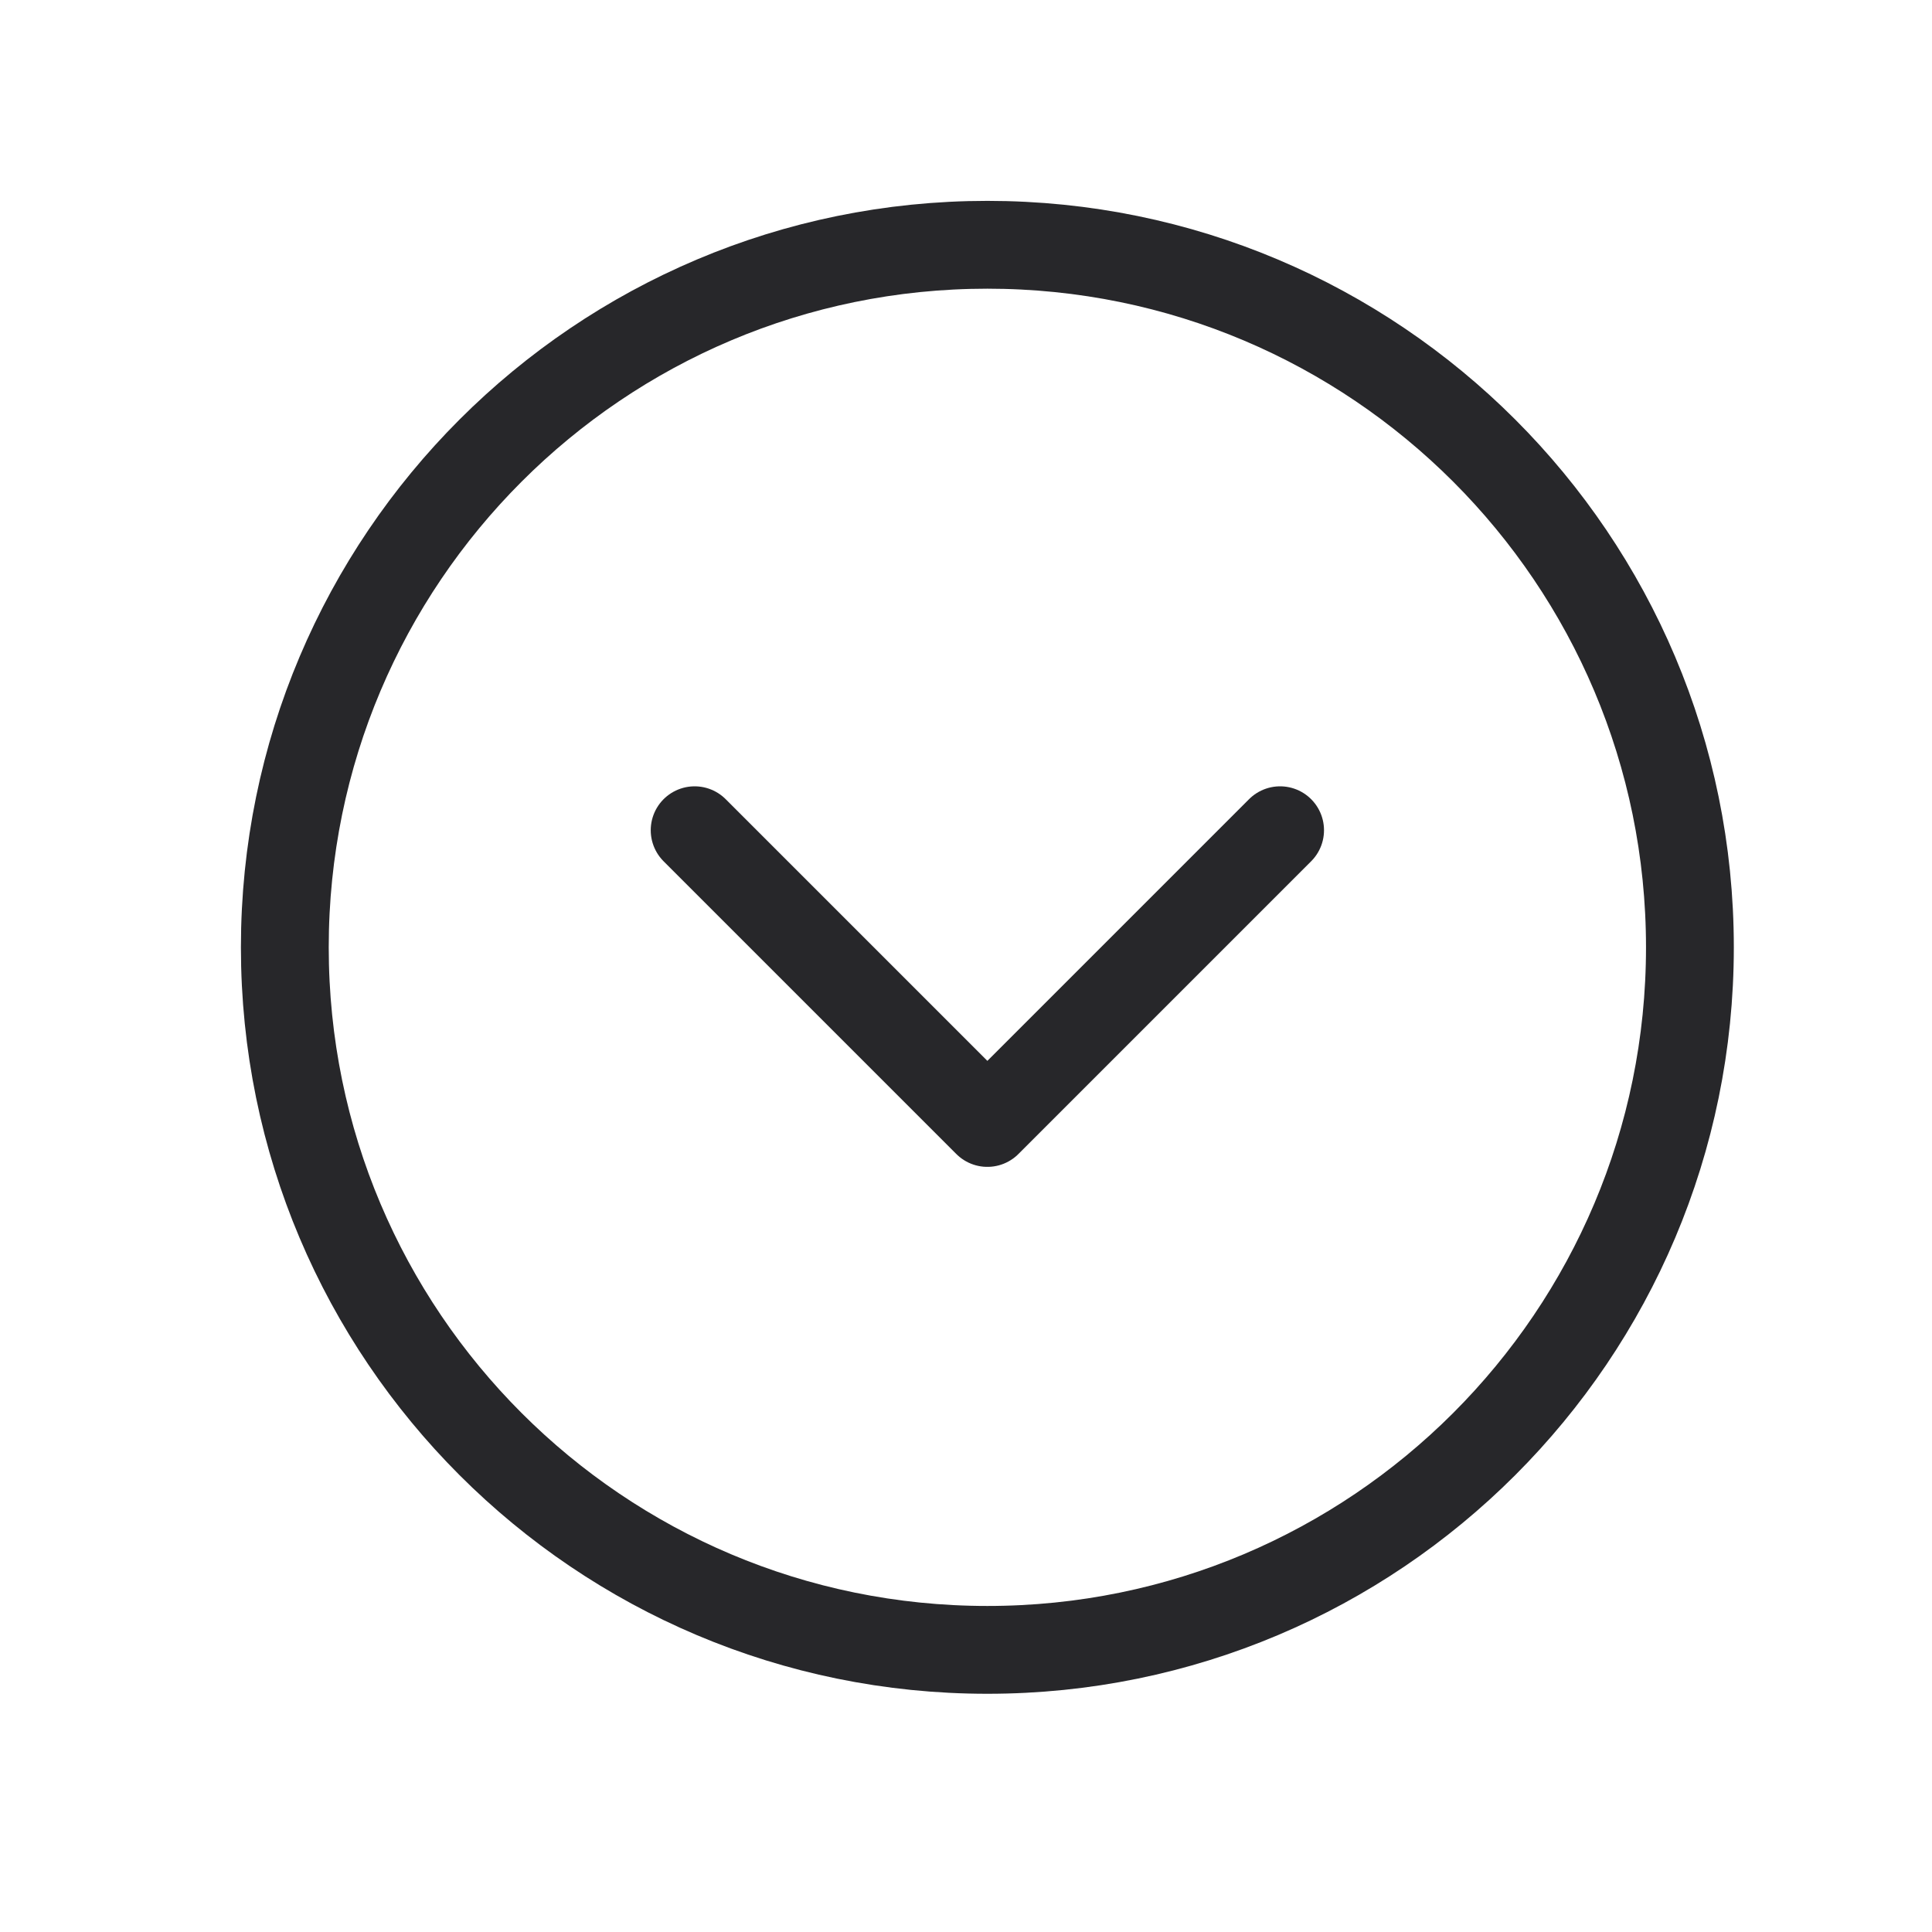 <svg width="33" height="33" viewBox="0 0 33 33" fill="none" xmlns="http://www.w3.org/2000/svg">
<g clip-path="url(#clip0_960_59)">
<path d="M16.865 28.181C23.493 28.181 28.865 22.809 28.865 16.181C28.865 9.554 23.493 4.181 16.865 4.181C10.238 4.181 4.865 9.554 4.865 16.181C4.865 22.809 10.238 28.181 16.865 28.181Z" stroke="#27272A" stroke-width="1.5" stroke-linecap="round" stroke-linejoin="round"/>
<path d="M11.865 14.181L16.865 19.181L21.865 14.181" stroke="#27272A" stroke-width="1.5" stroke-linecap="round" stroke-linejoin="round"/>
</g>
<defs>
<clipPath id="clip0_960_59">
<rect width="32" height="32" fill="white" transform="translate(0.865 0.181)"/>
</clipPath>
</defs>
</svg>
